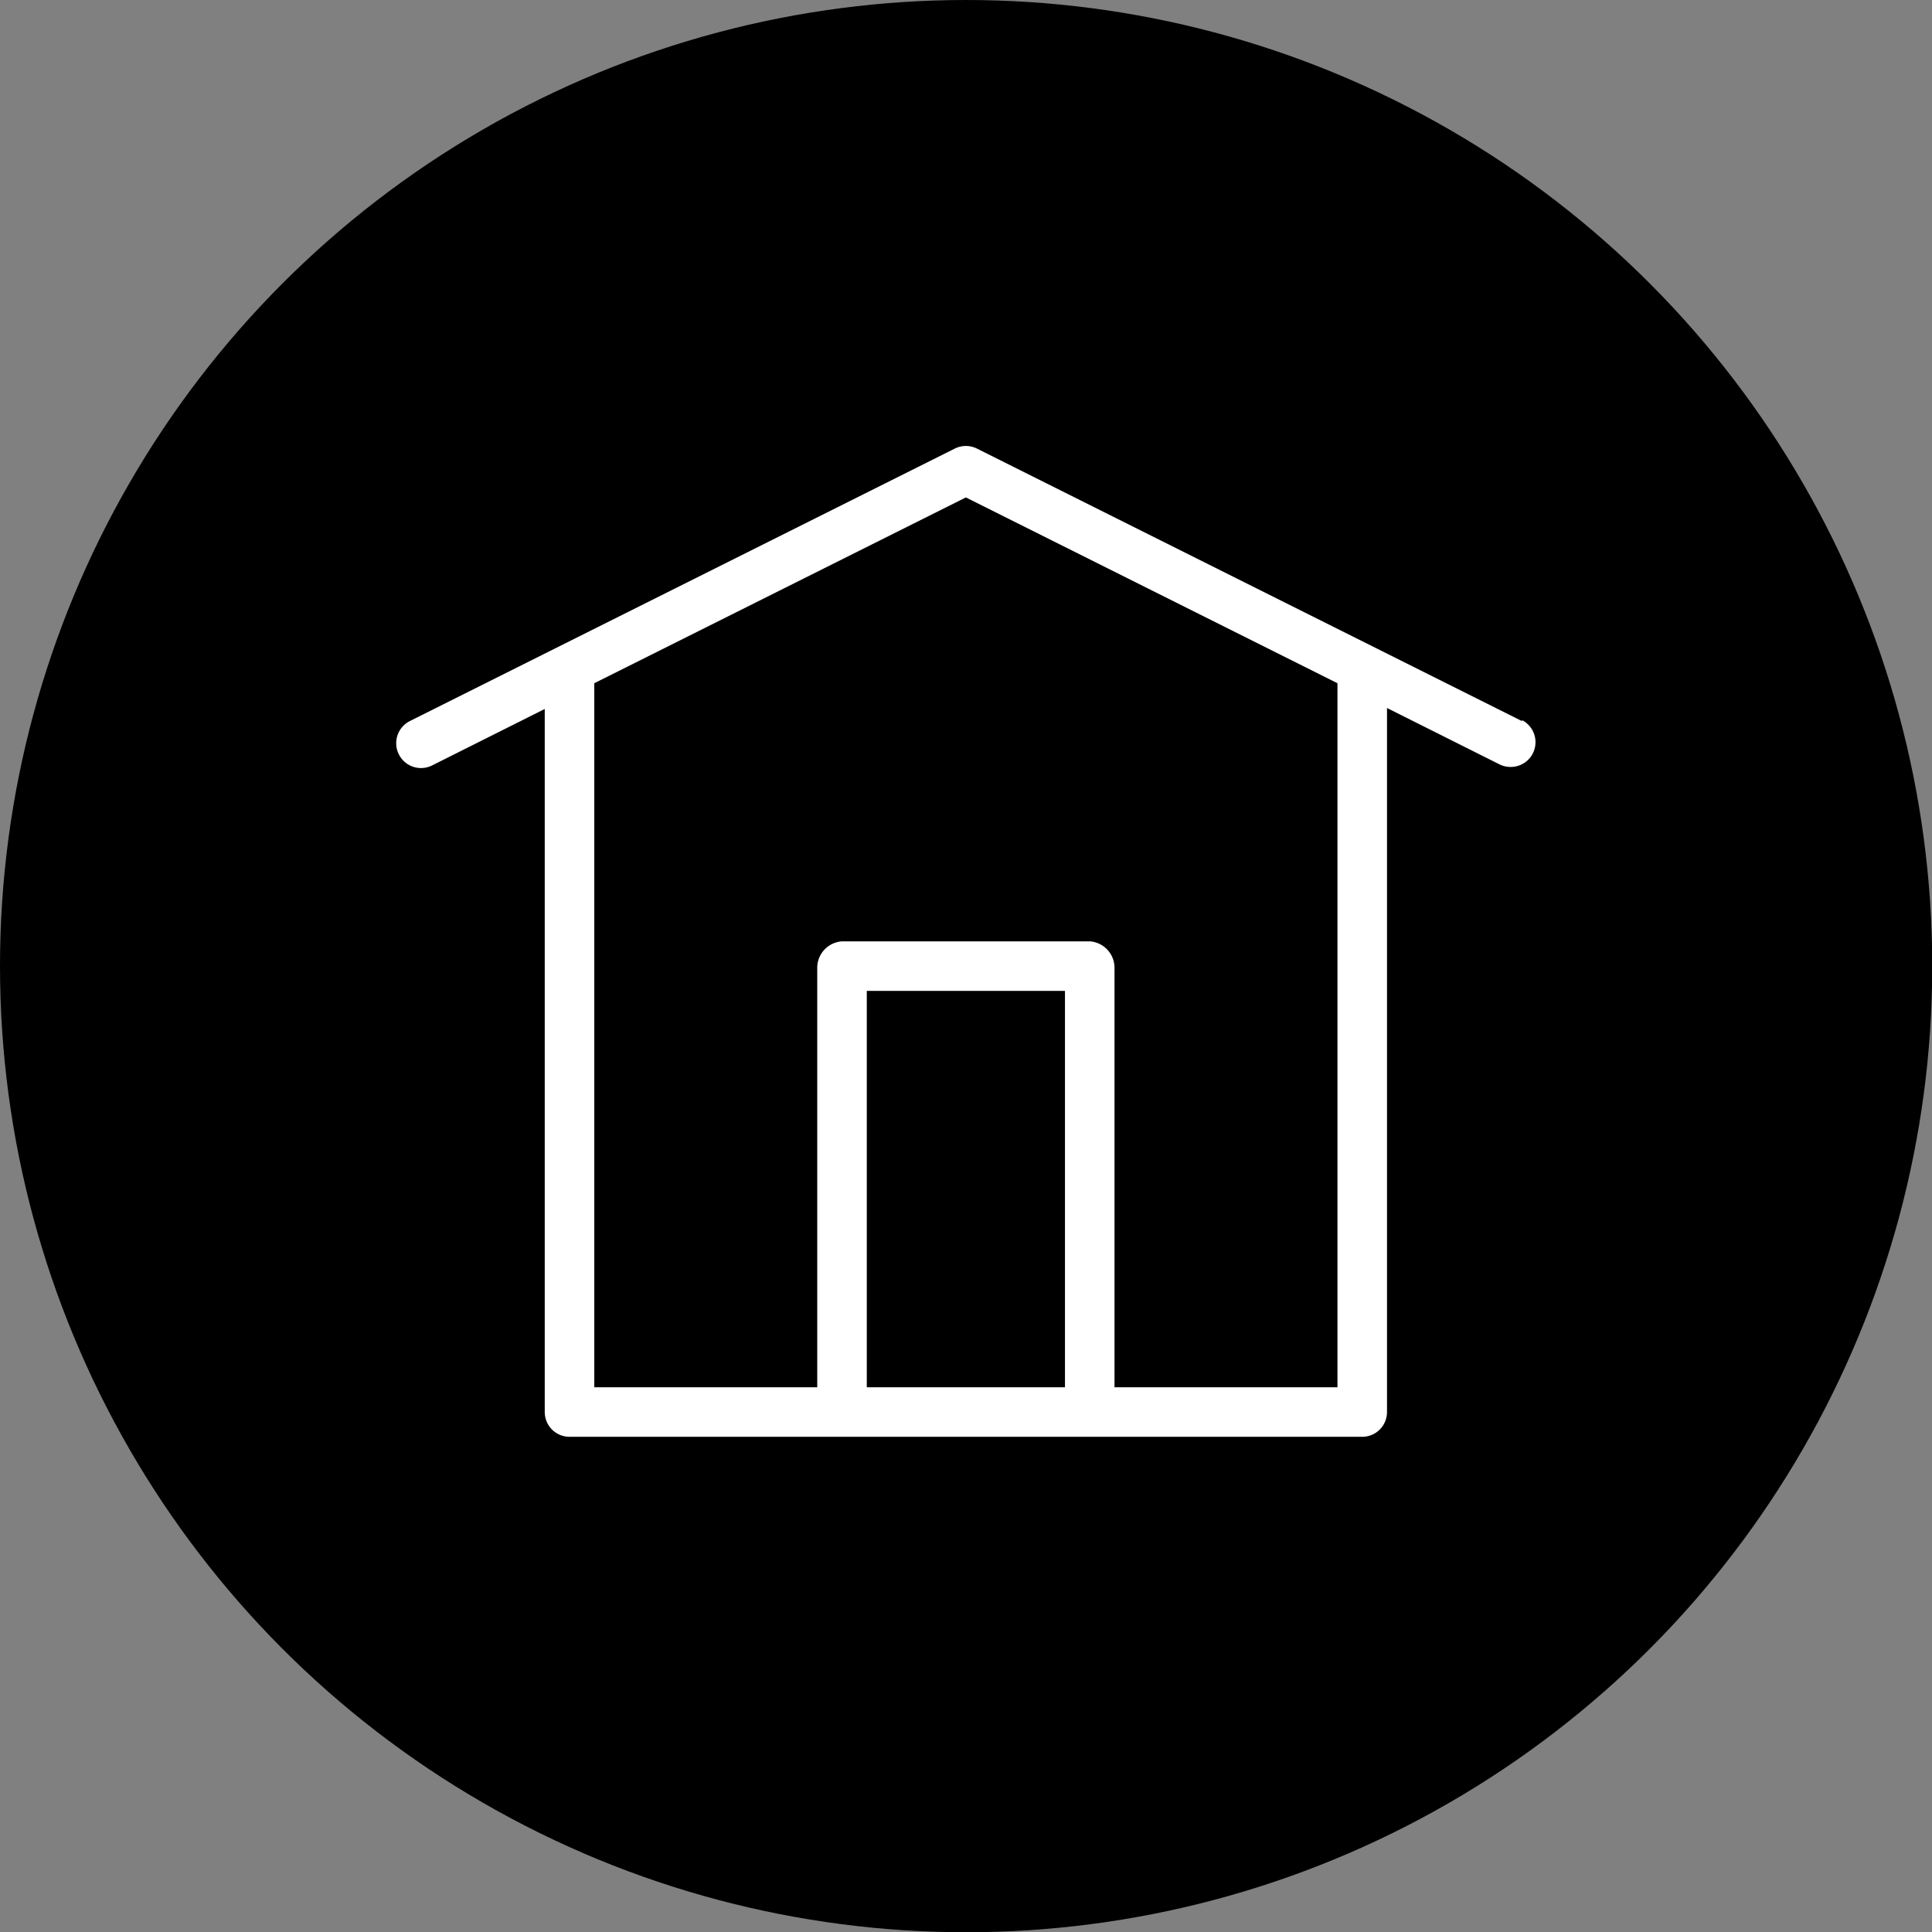 <svg id="Ebene_1" data-name="Ebene 1" xmlns="http://www.w3.org/2000/svg" xmlns:xlink="http://www.w3.org/1999/xlink" viewBox="0 0 77.99 77.99"><rect x="0" y="0" width="77.99" height="77.99" fill="#808080" stroke="none"/><defs><style>.cls-1{fill:none;}.cls-2{clip-path:url(#clip-path);}.cls-3{fill:#fff;}</style><clipPath id="clip-path" transform="translate(-211.19 -222.42)"><rect class="cls-1" x="227.18" y="240.42" width="46" height="40"/></clipPath></defs><circle cx="39" cy="39" r="39"/><g class="cls-2"><path class="cls-3" d="M265.18,278.42h-9V261.5a1.07,1.07,0,0,0-1-1.08h-10a1.07,1.07,0,0,0-1,1.08v16.92h-9V250l15-7.5,15,7.5Zm-19-16h8v16h-8Zm26.45-10.89-22-11a1,1,0,0,0-.9,0l-22,11a1,1,0,0,0-.44,1.34,1,1,0,0,0,1.34.45l4.55-2.28v28.38a1,1,0,0,0,1,1h32a1,1,0,0,0,1-1V251l4.55,2.28a1,1,0,0,0,.45.1,1,1,0,0,0,.45-1.89" transform="translate(-211.19 -222.42)"/></g></svg>